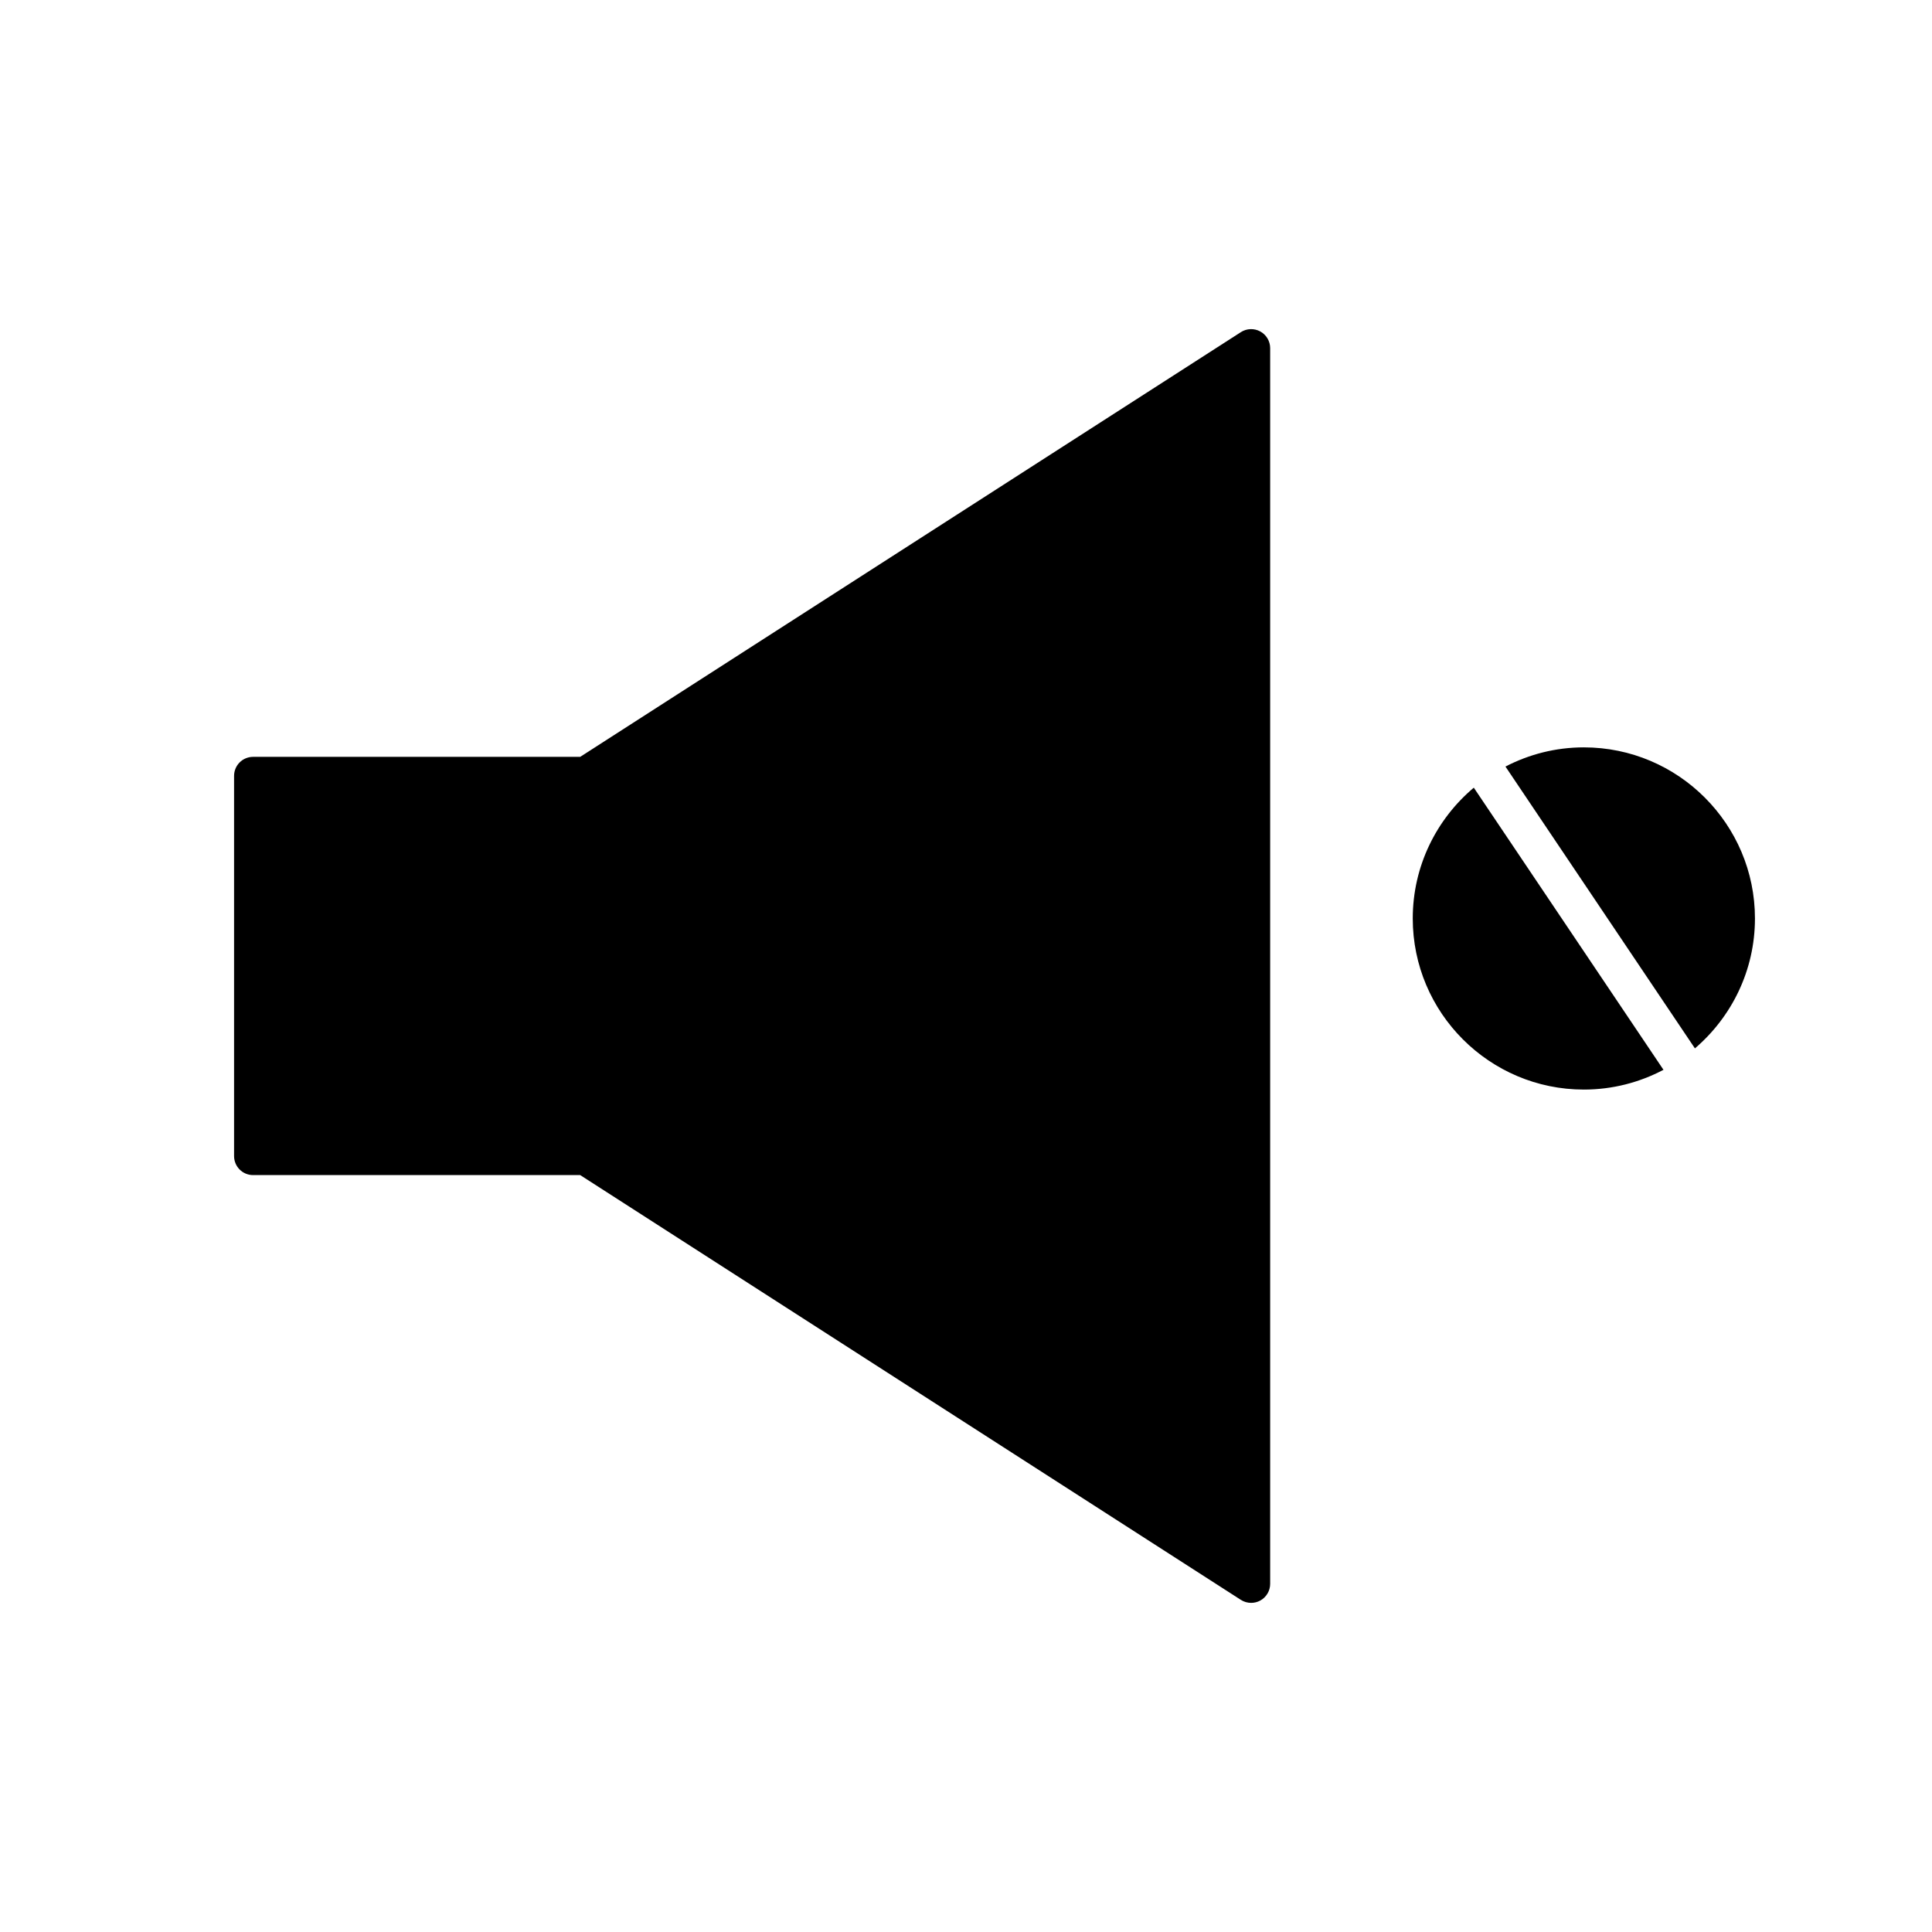 <?xml version="1.0" encoding="UTF-8"?>
<!-- Uploaded to: SVG Repo, www.svgrepo.com, Generator: SVG Repo Mixer Tools -->
<svg fill="#000000" width="800px" height="800px" version="1.1" viewBox="144 144 512 512" xmlns="http://www.w3.org/2000/svg">
 <g>
  <path d="m563.74 342.06c-7.492 0-14.547 1.855-20.777 5.086l50.152 74.602c0.02 0.031 0.02 0.066 0.039 0.098 9.73-8.32 15.926-20.66 15.926-34.441 0-25-20.34-45.344-45.34-45.344z"/>
  <path d="m534.57 352.74c-9.879 8.324-16.176 20.766-16.176 34.664 0 25 20.34 45.344 45.344 45.344 7.625 0 14.805-1.91 21.117-5.25-0.035-0.047-0.078-0.078-0.109-0.125z"/>
  <path d="m472.84 567.98c0.828 0.531 1.777 0.797 2.727 0.797 0.832 0 1.656-0.203 2.414-0.613 1.613-0.883 2.625-2.582 2.625-4.422v-327.48c0-1.844-1.008-3.539-2.621-4.422-1.625-0.879-3.598-0.816-5.141 0.184l-175.09 112.55h-86.684c-2.785 0-5.039 2.254-5.039 5.039v100.76c0 2.781 2.254 5.039 5.039 5.039h86.688z"/>
 </g>
</svg>